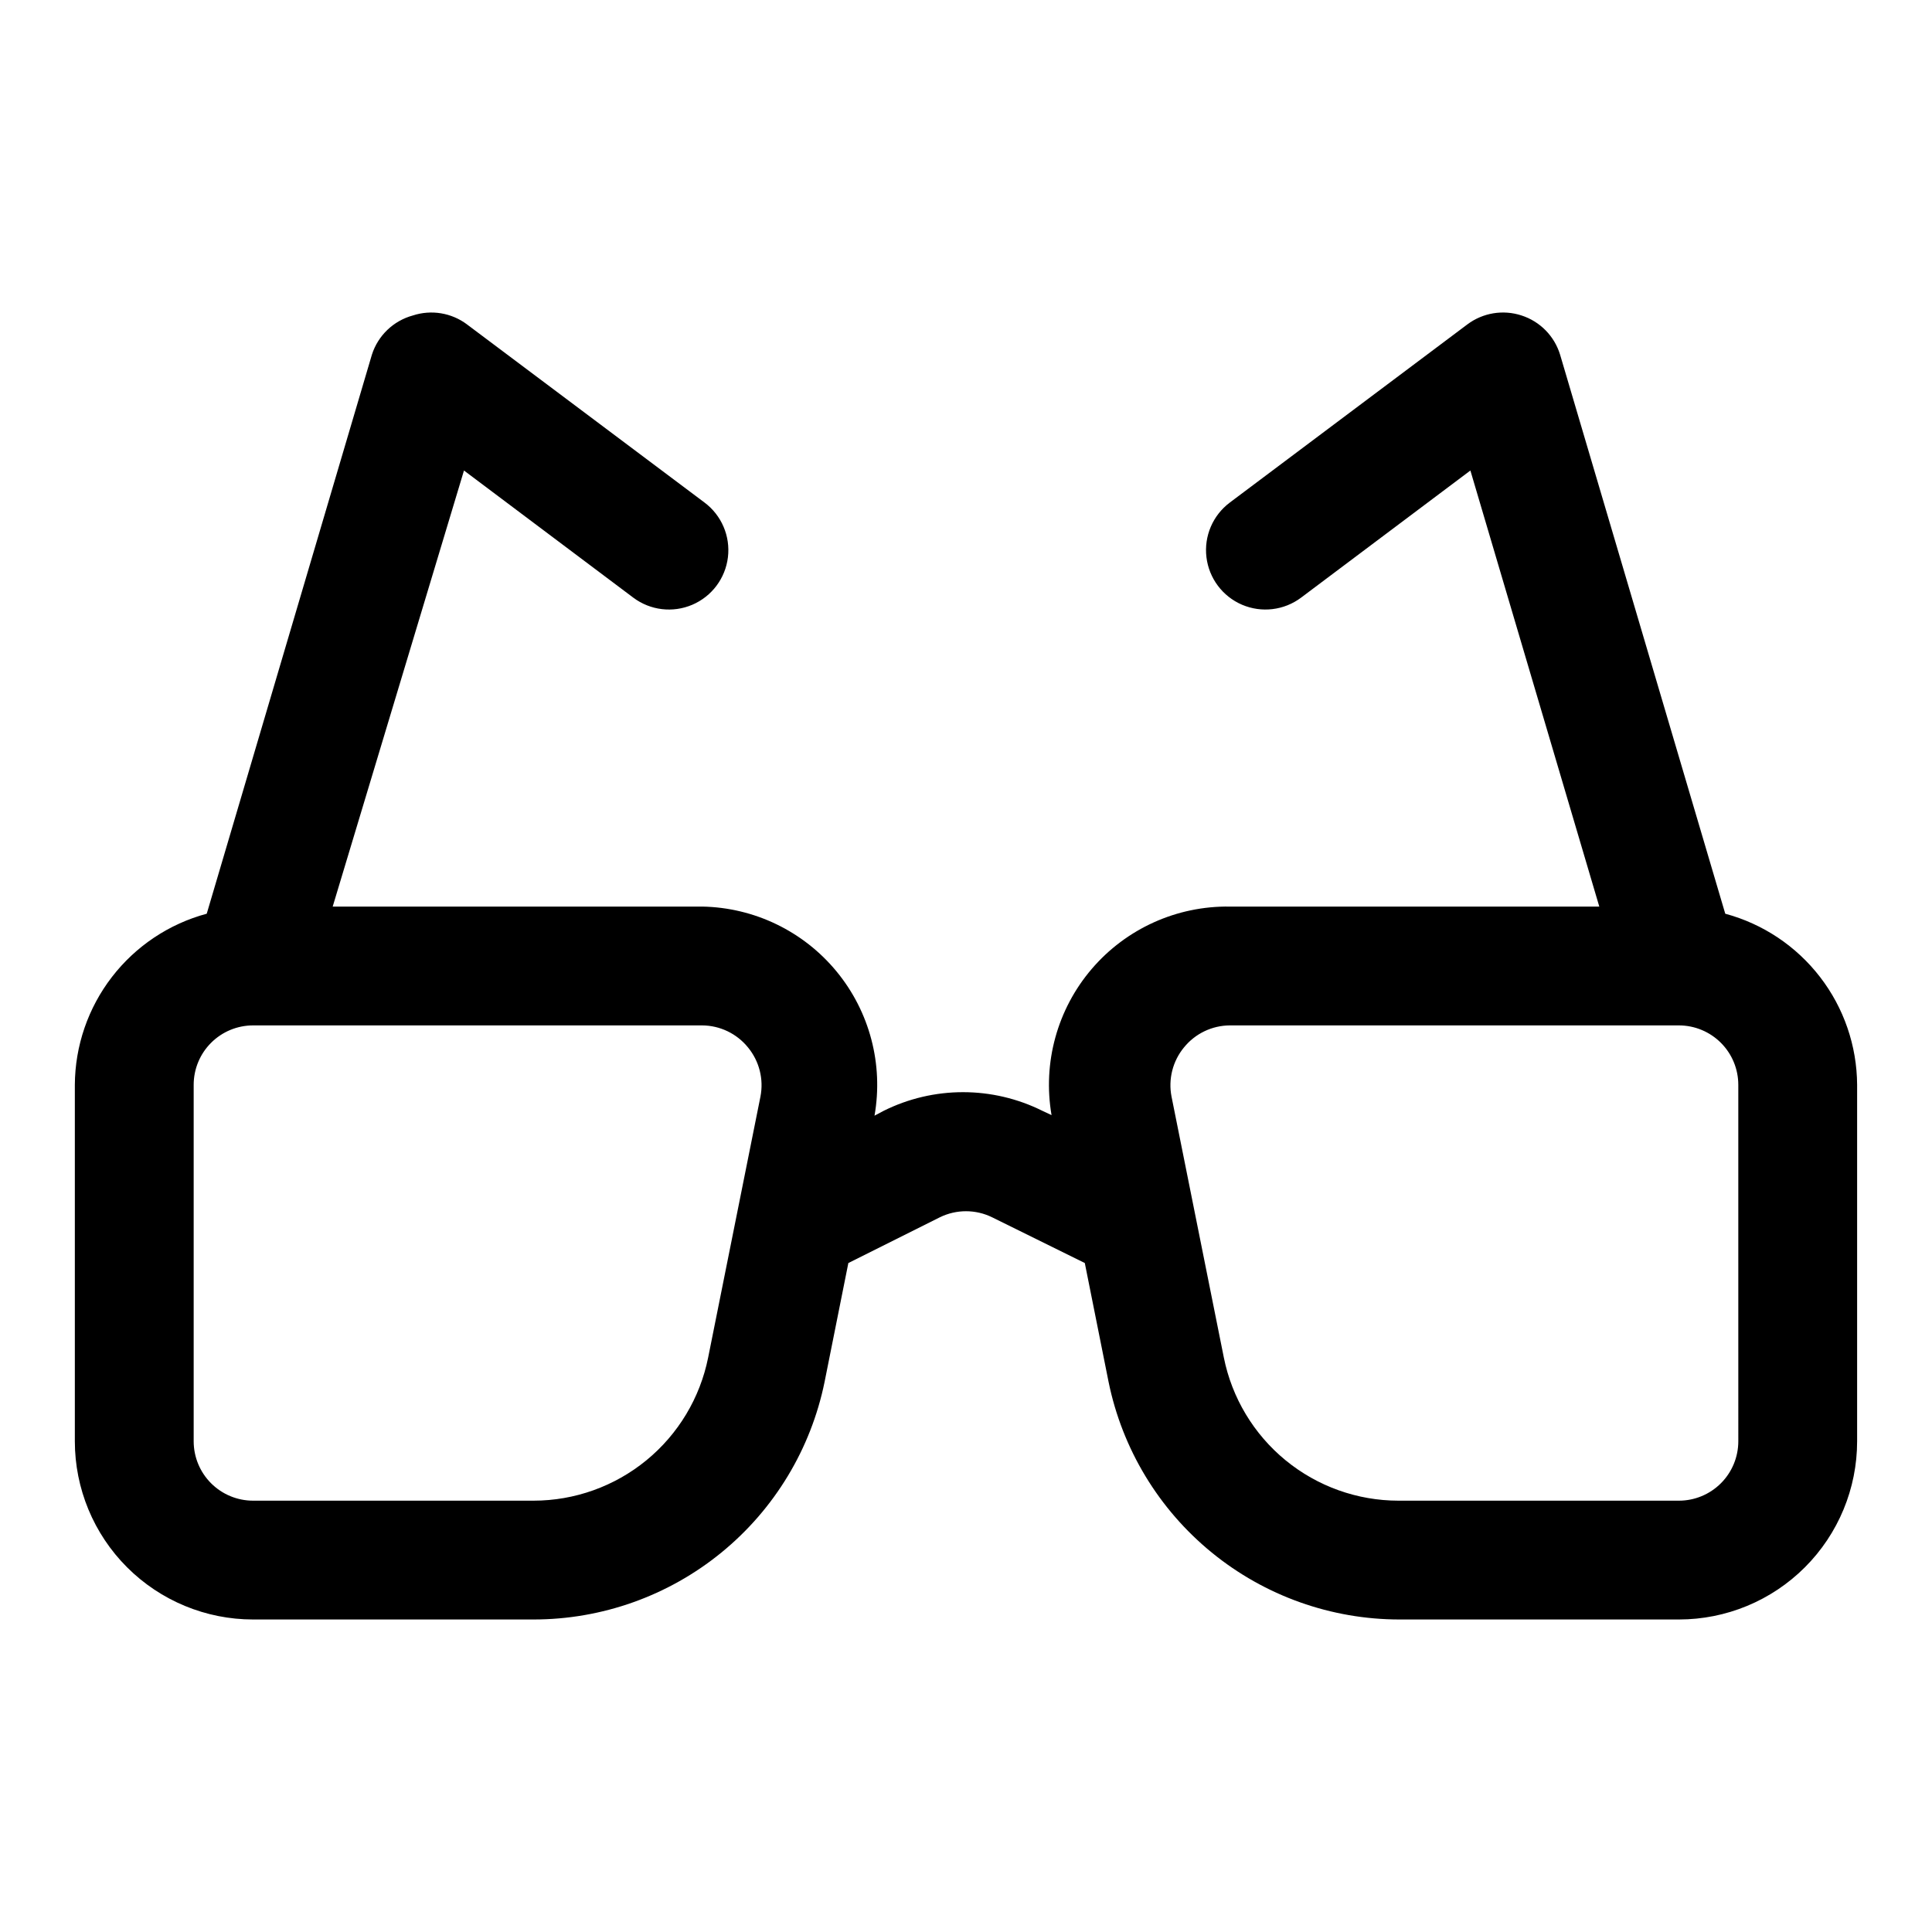 <?xml version="1.0" encoding="UTF-8"?>
<!-- Uploaded to: SVG Repo, www.svgrepo.com, Generator: SVG Repo Mixer Tools -->
<svg fill="#000000" width="800px" height="800px" version="1.1" viewBox="144 144 512 512" xmlns="http://www.w3.org/2000/svg">
 <path d="m601.21 386.14-43.77-148.15c-1.504-4.93-5.324-8.812-10.23-10.391-4.875-1.594-10.223-0.711-14.328 2.359l-62.977 47.23v0.004c-4.5 3.375-6.859 8.895-6.184 14.477 0.672 5.586 4.273 10.387 9.445 12.598 5.172 2.207 11.133 1.492 15.633-1.883l44.871-33.691 34.16 115.56h-97.926c-14.051-0.203-27.465 5.859-36.594 16.539-9.129 10.684-13.027 24.875-10.637 38.723l-2.363-1.102c-13.285-6.633-28.91-6.633-42.195 0l-2.363 1.258h0.004c2.394-13.598-1.281-27.566-10.062-38.227-8.781-10.66-21.789-16.941-35.598-17.191h-97.926l34.793-115.56 44.871 33.695c4.5 3.375 10.457 4.09 15.629 1.883 5.176-2.211 8.777-7.012 9.449-12.598 0.672-5.582-1.688-11.102-6.184-14.477l-62.977-47.23v-0.004c-4.106-3.07-9.453-3.953-14.328-2.359-5.148 1.398-9.238 5.309-10.863 10.391l-43.77 148.15c-9.984 2.688-18.812 8.582-25.129 16.773-6.312 8.188-9.766 18.227-9.824 28.57v94.465-0.004c0 12.527 4.977 24.543 13.836 33.398 8.859 8.859 20.871 13.836 33.398 13.836h74.312c18.145 0.004 35.738-6.262 49.797-17.738 14.059-11.477 23.719-27.457 27.348-45.238l6.297-31.488 24.246-12.121c4.371-2.144 9.484-2.144 13.855 0l24.562 12.121 6.297 31.488c3.629 17.781 13.289 33.762 27.348 45.238 14.059 11.477 31.648 17.742 49.797 17.738h73.996c12.527 0 24.543-4.977 33.398-13.836 8.859-8.855 13.836-20.871 13.836-33.398v-94.461c-0.059-10.344-3.512-20.383-9.824-28.57-6.312-8.191-15.141-14.086-25.129-16.773zm-269.54 117.61c-2.144 10.699-7.926 20.324-16.367 27.242-8.438 6.914-19.008 10.699-29.918 10.703h-74.312c-4.176 0-8.18-1.66-11.133-4.613-2.953-2.949-4.613-6.957-4.613-11.133v-94.461c0-4.176 1.66-8.184 4.613-11.133 2.953-2.953 6.957-4.613 11.133-4.613h119.02c4.711 0.031 9.156 2.168 12.125 5.824 3.004 3.641 4.219 8.438 3.305 13.07zm273 22.199c0 4.176-1.66 8.184-4.613 11.133-2.953 2.953-6.957 4.613-11.133 4.613h-74.312c-10.91-0.004-21.48-3.789-29.918-10.703-8.438-6.918-14.223-16.543-16.367-27.242l-13.855-69.117v0.004c-0.914-4.633 0.301-9.43 3.305-13.07 2.969-3.656 7.414-5.793 12.125-5.824h119.02c4.176 0 8.18 1.66 11.133 4.613 2.953 2.949 4.613 6.957 4.613 11.133z"/>
</svg>
